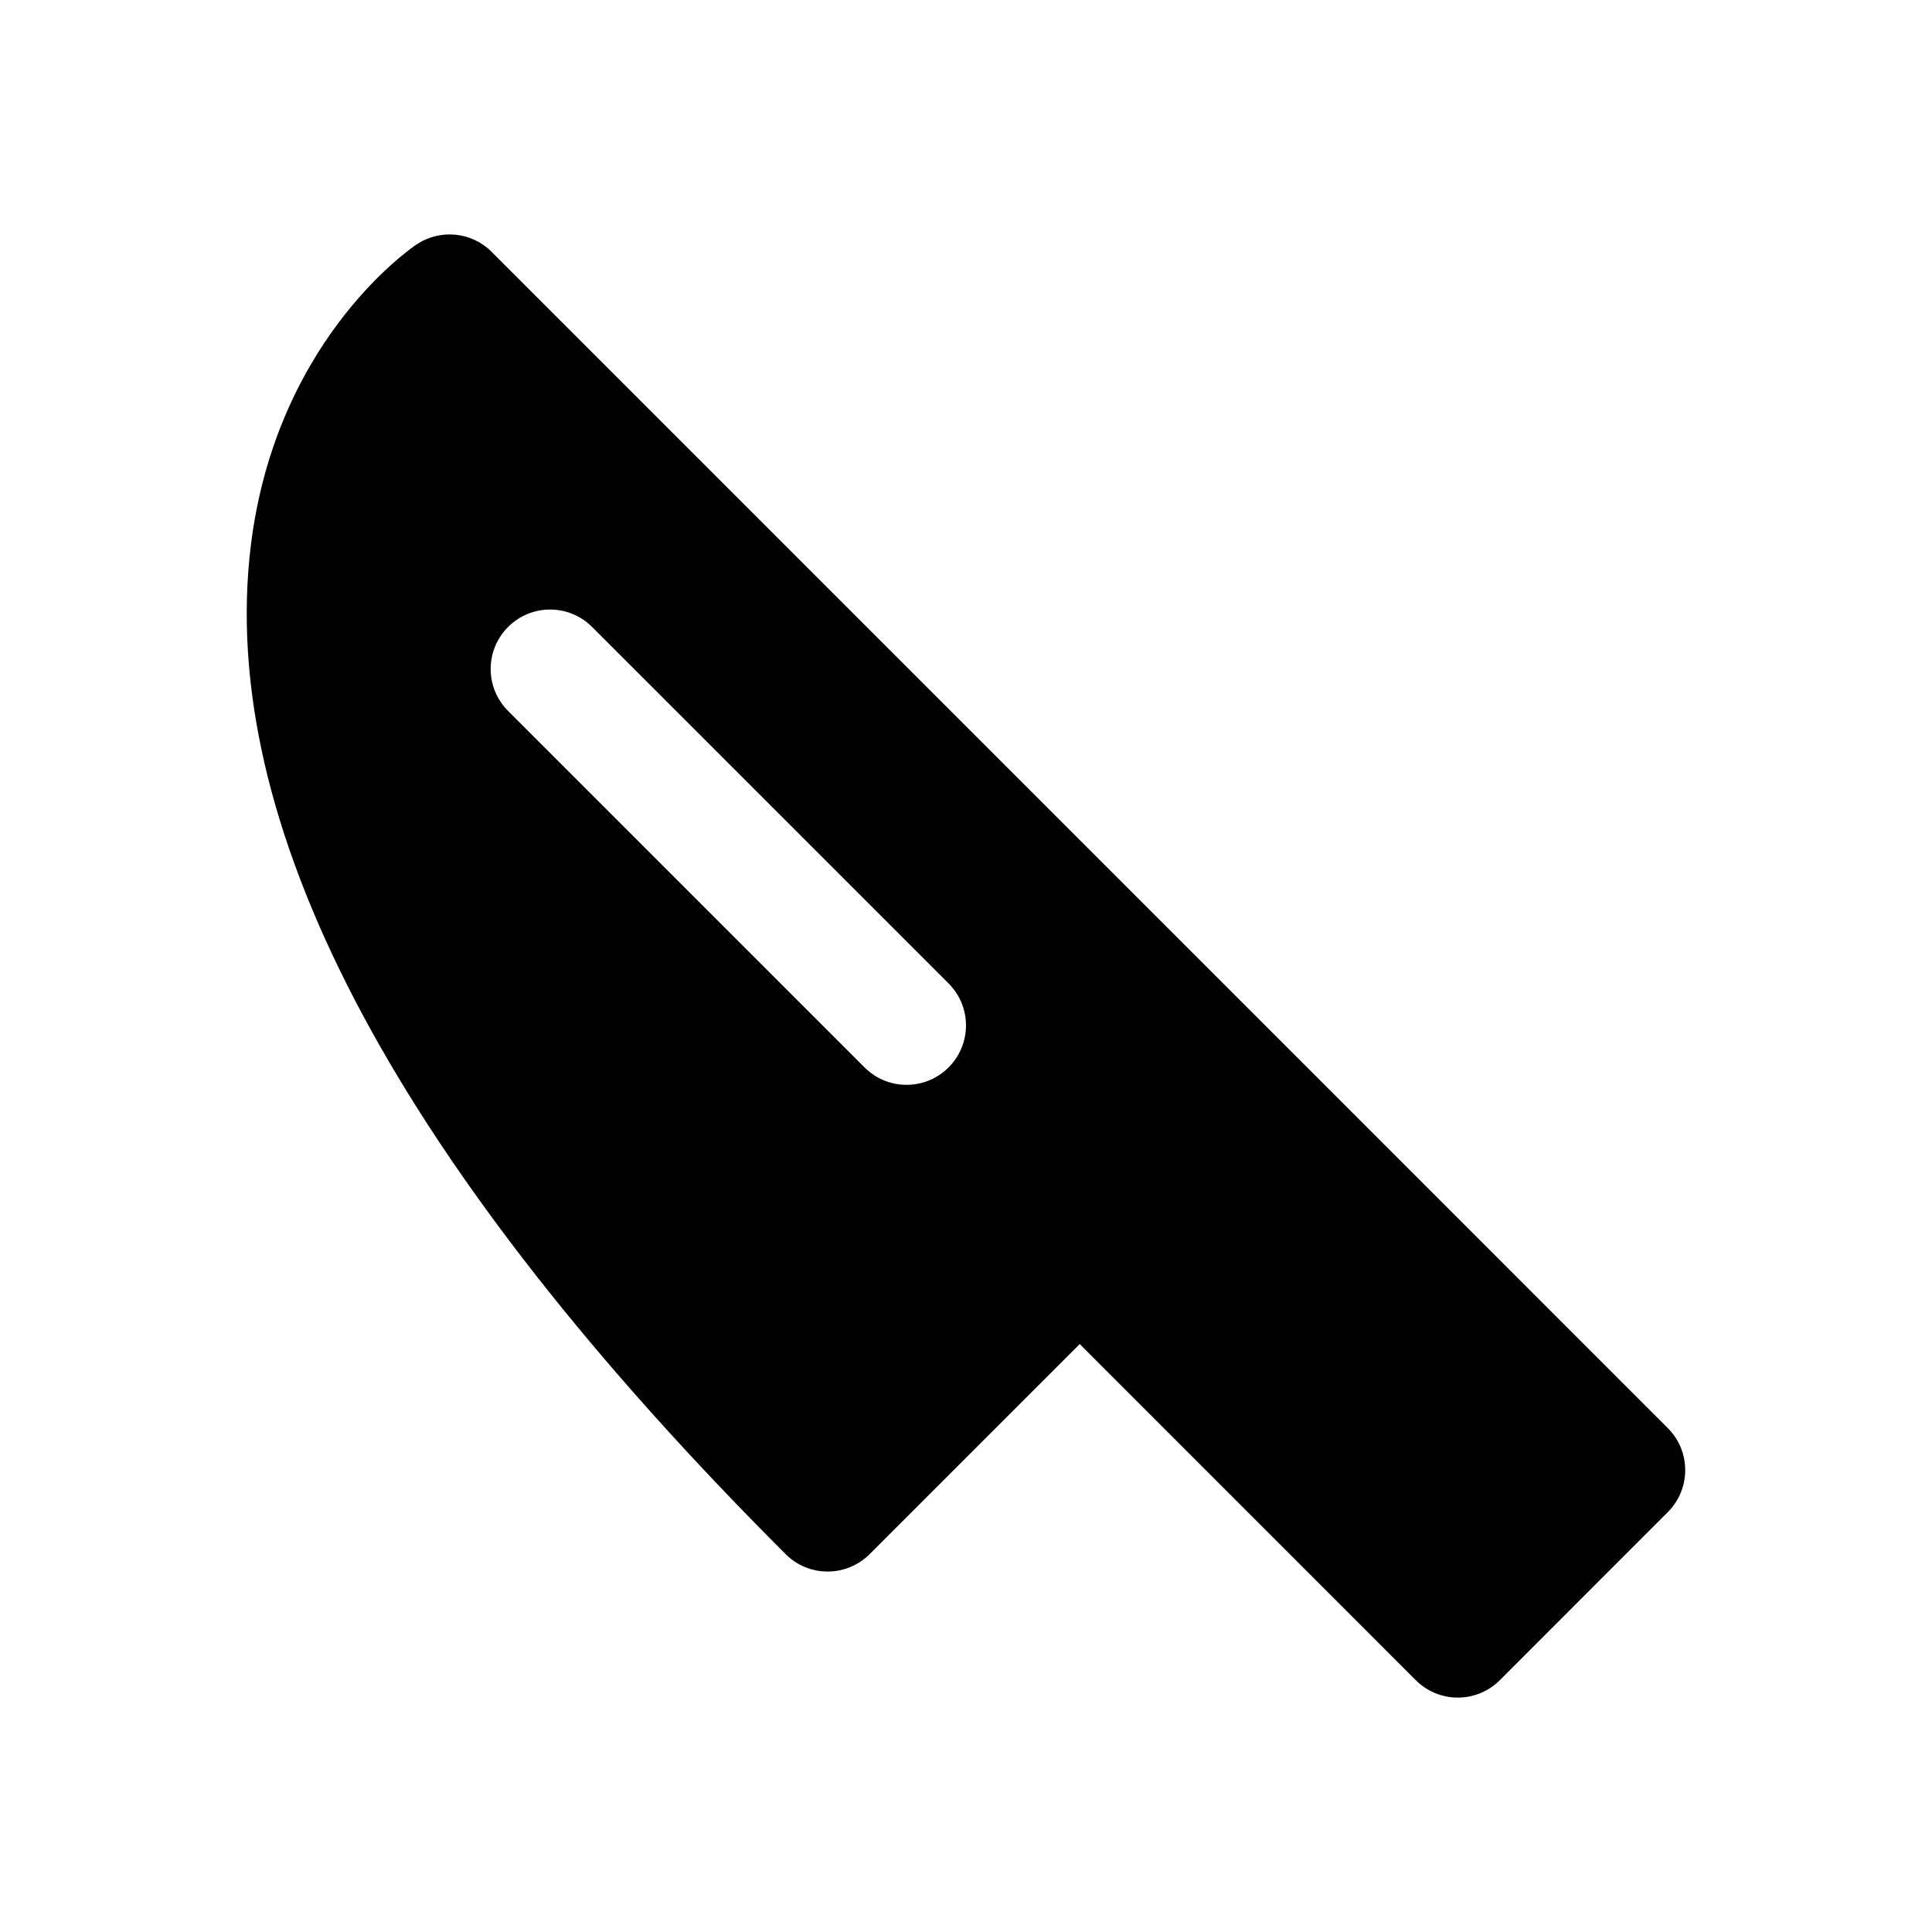 <?xml version="1.0" encoding="UTF-8"?>
<!-- Uploaded to: ICON Repo, www.iconrepo.com, Generator: ICON Repo Mixer Tools -->
<svg fill="#000000" width="800px" height="800px" version="1.1" viewBox="144 144 512 512" xmlns="http://www.w3.org/2000/svg">
 <path d="m585.98 522.46-100.18-100.2-211.52-211.52c-5.289-5.32-13.617-6.125-19.867-1.969-1.574 1.055-38.699 26.418-44.305 83.082-7.273 73.602 40.523 162.43 142.09 264.01 3.07 3.07 7.102 4.613 11.133 4.613s8.062-1.543 11.133-4.613l55.672-55.672 89.062 89.078c2.961 2.961 6.957 4.613 11.133 4.613 4.172 0 8.188-1.652 11.133-4.613l44.523-44.539c6.152-6.152 6.152-16.117-0.004-22.273zm-190.6-95.582c-3.07 3.07-7.102 4.613-11.133 4.613s-8.062-1.543-11.133-4.613l-94.465-94.465c-6.156-6.156-6.156-16.105 0-22.262s16.105-6.156 22.262 0l94.465 94.465c6.16 6.152 6.16 16.105 0.004 22.262z"/>
</svg>